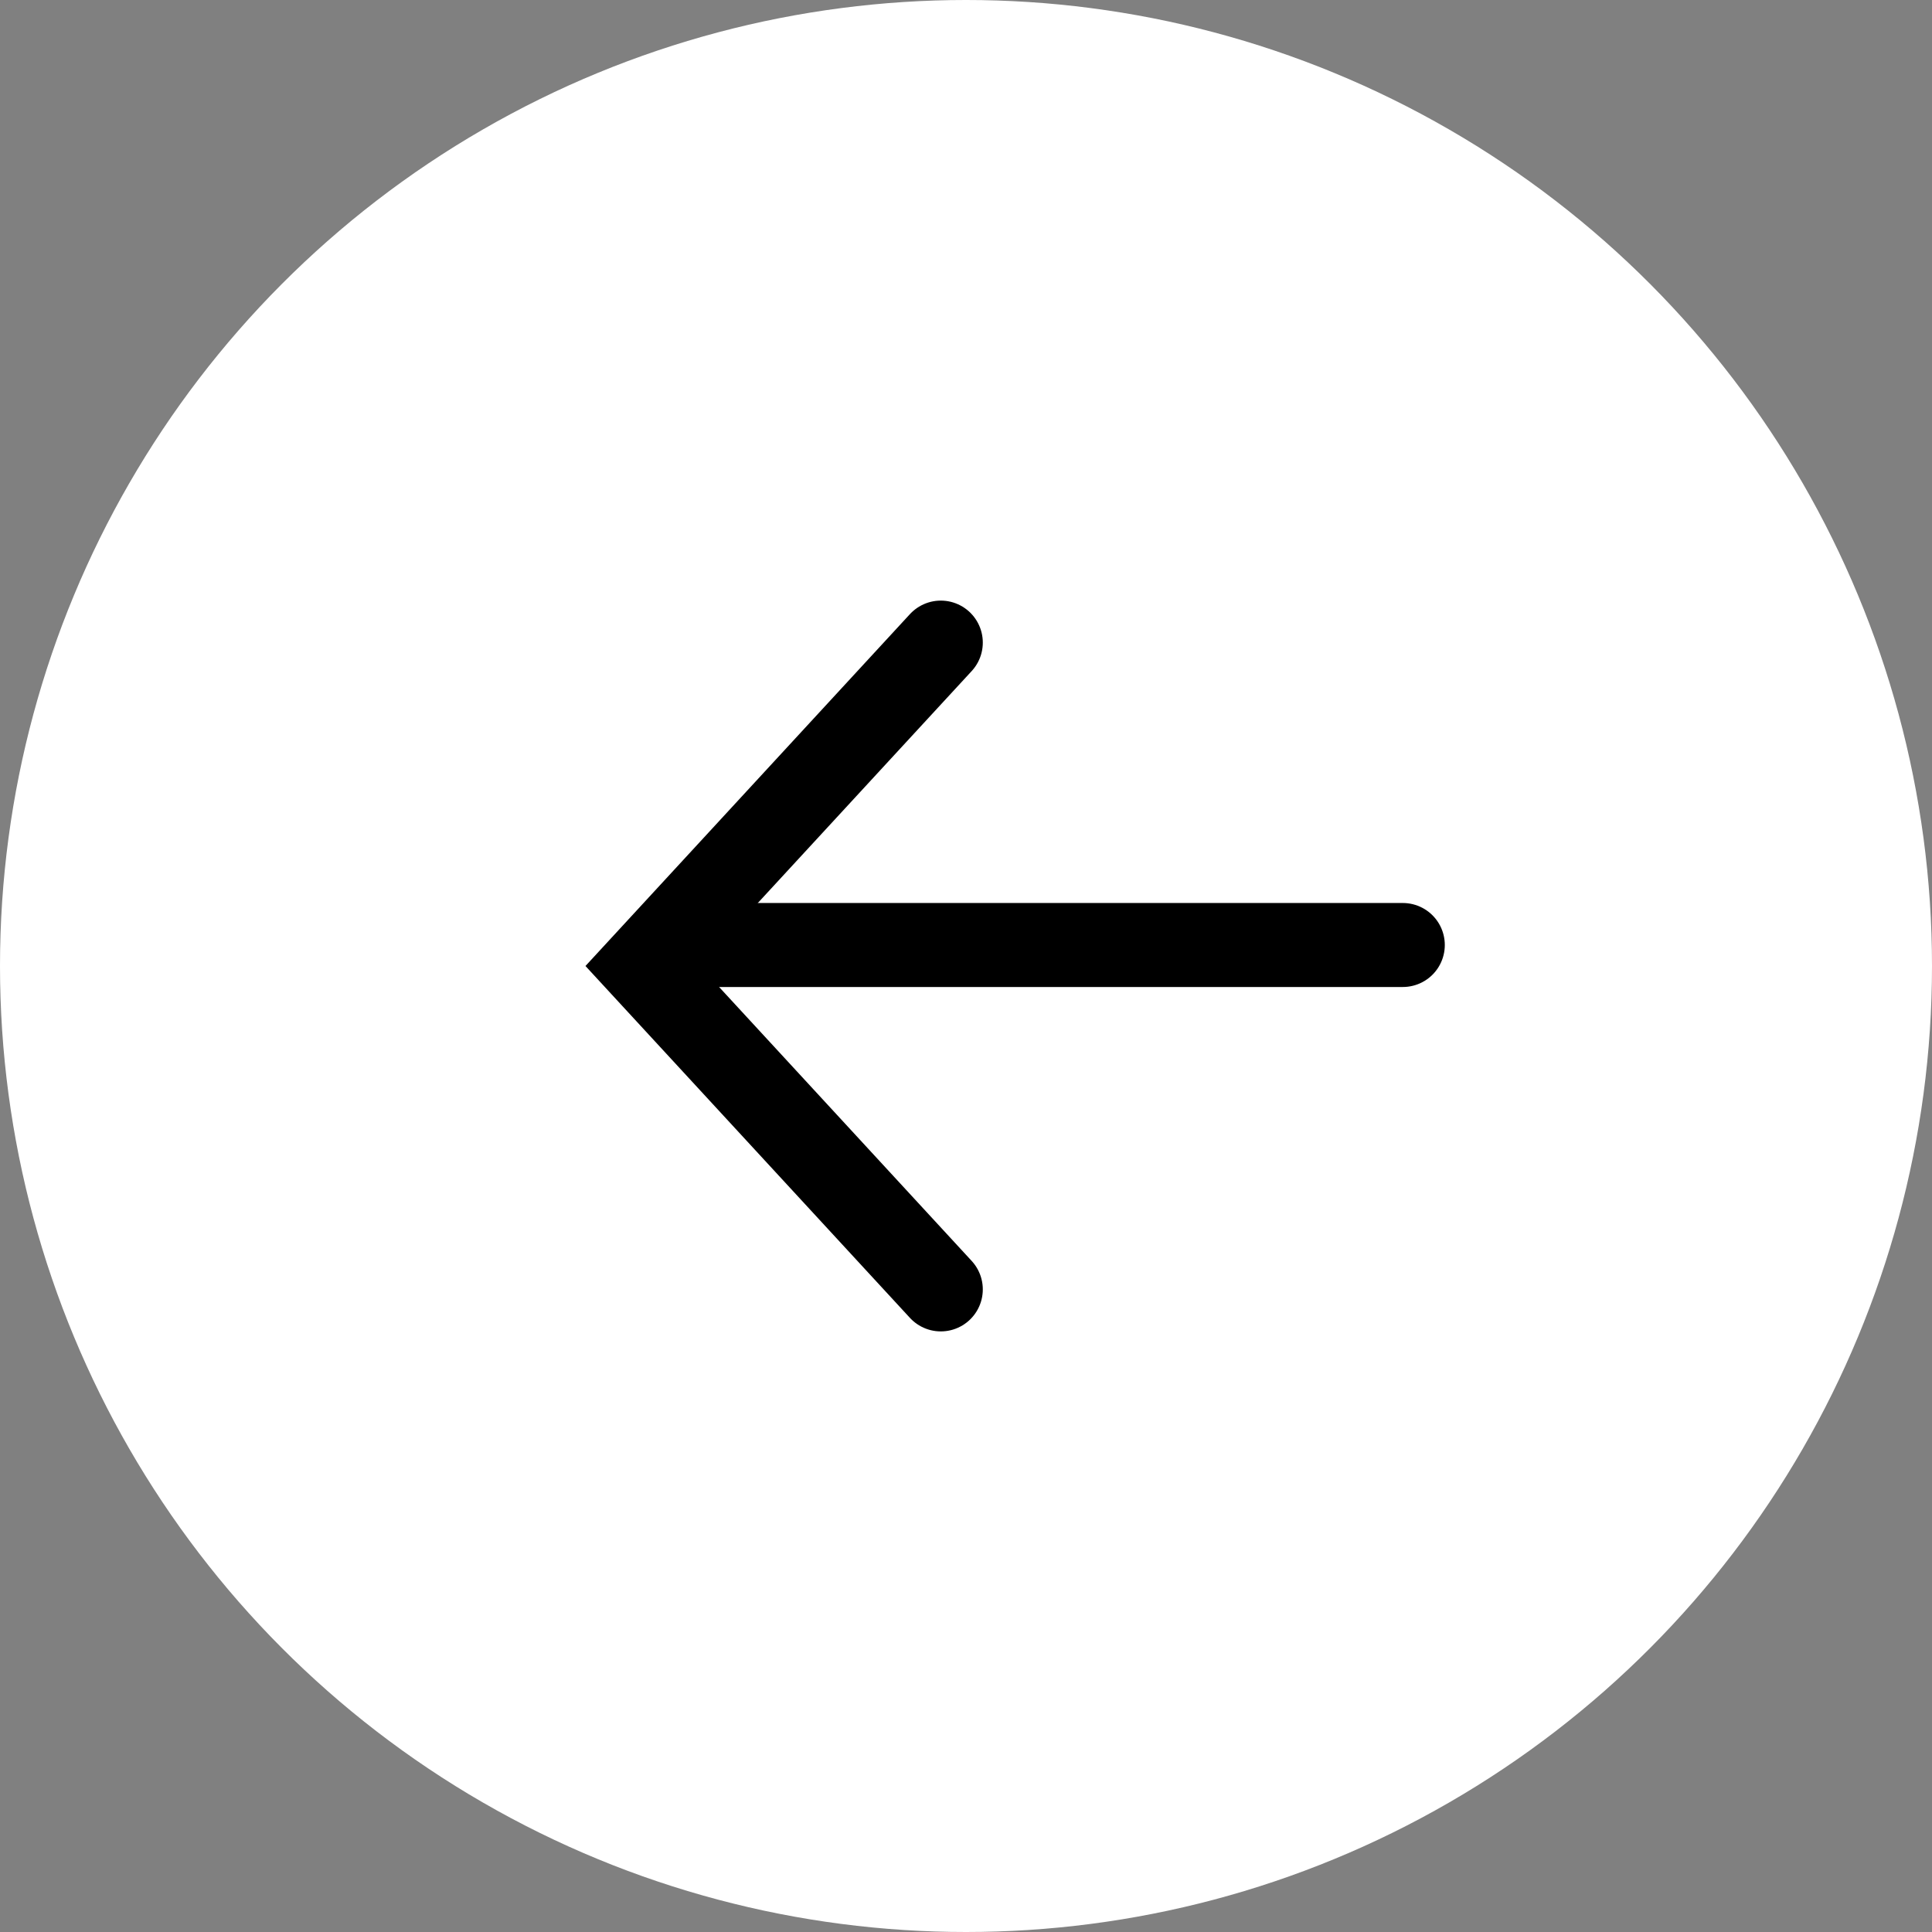 <?xml version="1.0" encoding="utf-8"?>
<!-- Generator: Adobe Illustrator 26.0.3, SVG Export Plug-In . SVG Version: 6.00 Build 0)  -->
<svg version="1.1" id="Layer_1" xmlns="http://www.w3.org/2000/svg" xmlns:xlink="http://www.w3.org/1999/xlink" x="0px" y="0px"
	 viewBox="0 0 46 46" style="enable-background:new 0 0 46 46;" xml:space="preserve">
<rect x="0" y="0" width="46" height="46" fill="#808080" stroke="none"/>
<style type="text/css">
	.st0{fill:#FFFFFF;}
	.st1{fill:none;stroke:#000000;stroke-width:2;stroke-linecap:round;}
</style>
<circle class="st0" cx="23" cy="23" r="23"/>
<path class="st1" d="M22.4,30.7L15.3,23l7.1-7.7"/>
<line class="st1" x1="33.4" y1="22.5" x2="16.9" y2="22.5"/>
</svg>
